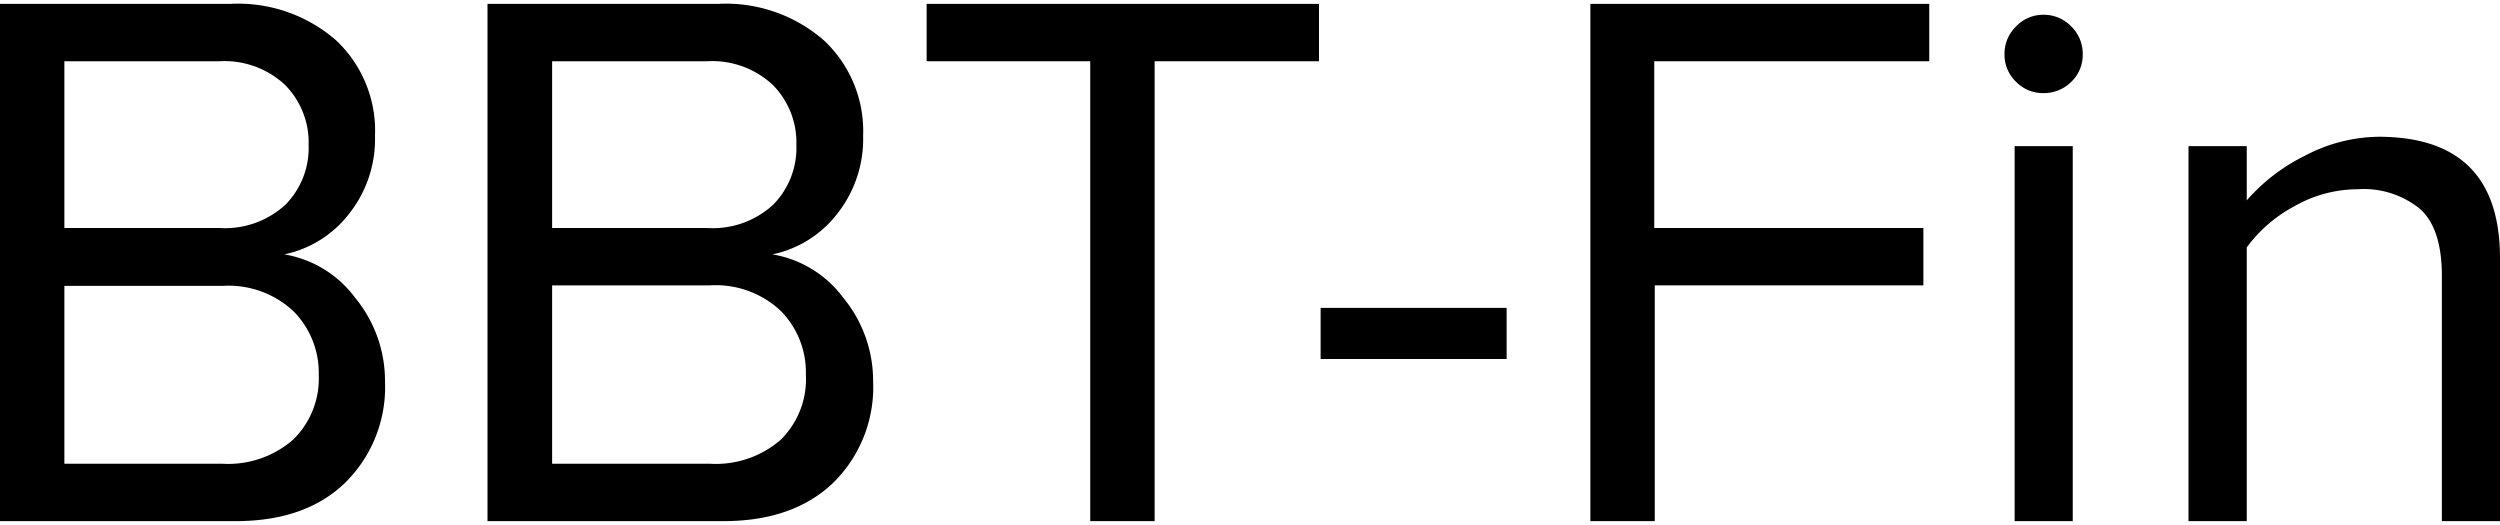 <svg id="Layer_1" data-name="Layer 1" xmlns="http://www.w3.org/2000/svg" viewBox="0 0 200 42"><path d="M18.86,41.69H0V.31H18.42a11.91,11.91,0,0,1,8.47,2.92A9.92,9.92,0,0,1,30,10.86a9.62,9.62,0,0,1-2.11,6.29,8.81,8.81,0,0,1-5.15,3.2,8.87,8.87,0,0,1,5.67,3.47,10.46,10.46,0,0,1,2.39,6.7,10.72,10.72,0,0,1-3.19,8.1C25.51,40.66,22.58,41.69,18.86,41.69Zm-1.3-23.45a7.13,7.13,0,0,0,5.27-1.86,6.47,6.47,0,0,0,1.86-4.78A6.54,6.54,0,0,0,22.8,6.79,7.09,7.09,0,0,0,17.56,4.9H5.15V18.24ZM17.8,37.1a7.9,7.9,0,0,0,5.65-1.93A6.81,6.81,0,0,0,25.5,30a7,7,0,0,0-2-5.08,7.59,7.59,0,0,0-5.68-2.05H5.15V37.1Z"/><path d="M57.88,41.69H39V.31H57.44a11.91,11.91,0,0,1,8.47,2.92,9.92,9.92,0,0,1,3.14,7.63,9.62,9.62,0,0,1-2.11,6.29,8.81,8.81,0,0,1-5.15,3.2,8.87,8.87,0,0,1,5.67,3.47,10.46,10.46,0,0,1,2.39,6.7,10.72,10.72,0,0,1-3.19,8.1C64.53,40.66,61.6,41.69,57.88,41.69Zm-1.3-23.45a7.13,7.13,0,0,0,5.27-1.86,6.47,6.47,0,0,0,1.86-4.78,6.54,6.54,0,0,0-1.89-4.81A7.09,7.09,0,0,0,56.58,4.9H44.17V18.24Zm.24,18.86a7.9,7.9,0,0,0,5.65-1.93,6.81,6.81,0,0,0,2-5.21,7,7,0,0,0-2-5.08,7.59,7.59,0,0,0-5.68-2.05H44.17V37.1Z"/><path d="M92.37,41.69H87.22V4.9H74.13V.31h31.39V4.9H92.37Z"/><path d="M120.53,28.72H105.65V24.63h14.88Z"/><path d="M132.38,41.69h-5.15V.31h27.11V4.9h-22V18.24h21.53v4.59H132.38Z"/><path d="M163.46,7.45a3,3,0,0,1-2.17-.9,3,3,0,0,1-.93-2.21,3.05,3.05,0,0,1,.93-2.23,3,3,0,0,1,2.17-.93,3.07,3.07,0,0,1,2.24.93,3.08,3.08,0,0,1,.92,2.23,3,3,0,0,1-.92,2.21A3.13,3.13,0,0,1,163.46,7.45Zm2.36,34.24h-4.65v-30h4.65Z"/><path d="M200,41.69h-4.65V22.09q0-3.8-1.74-5.37a7.13,7.13,0,0,0-5-1.58,10.25,10.25,0,0,0-5.06,1.36,11.37,11.37,0,0,0-3.81,3.29v21.9h-4.66v-30h4.66v4.34a14.93,14.93,0,0,1,4.65-3.57,12.9,12.9,0,0,1,6-1.52Q200,11,200,20.66Z"/></svg>